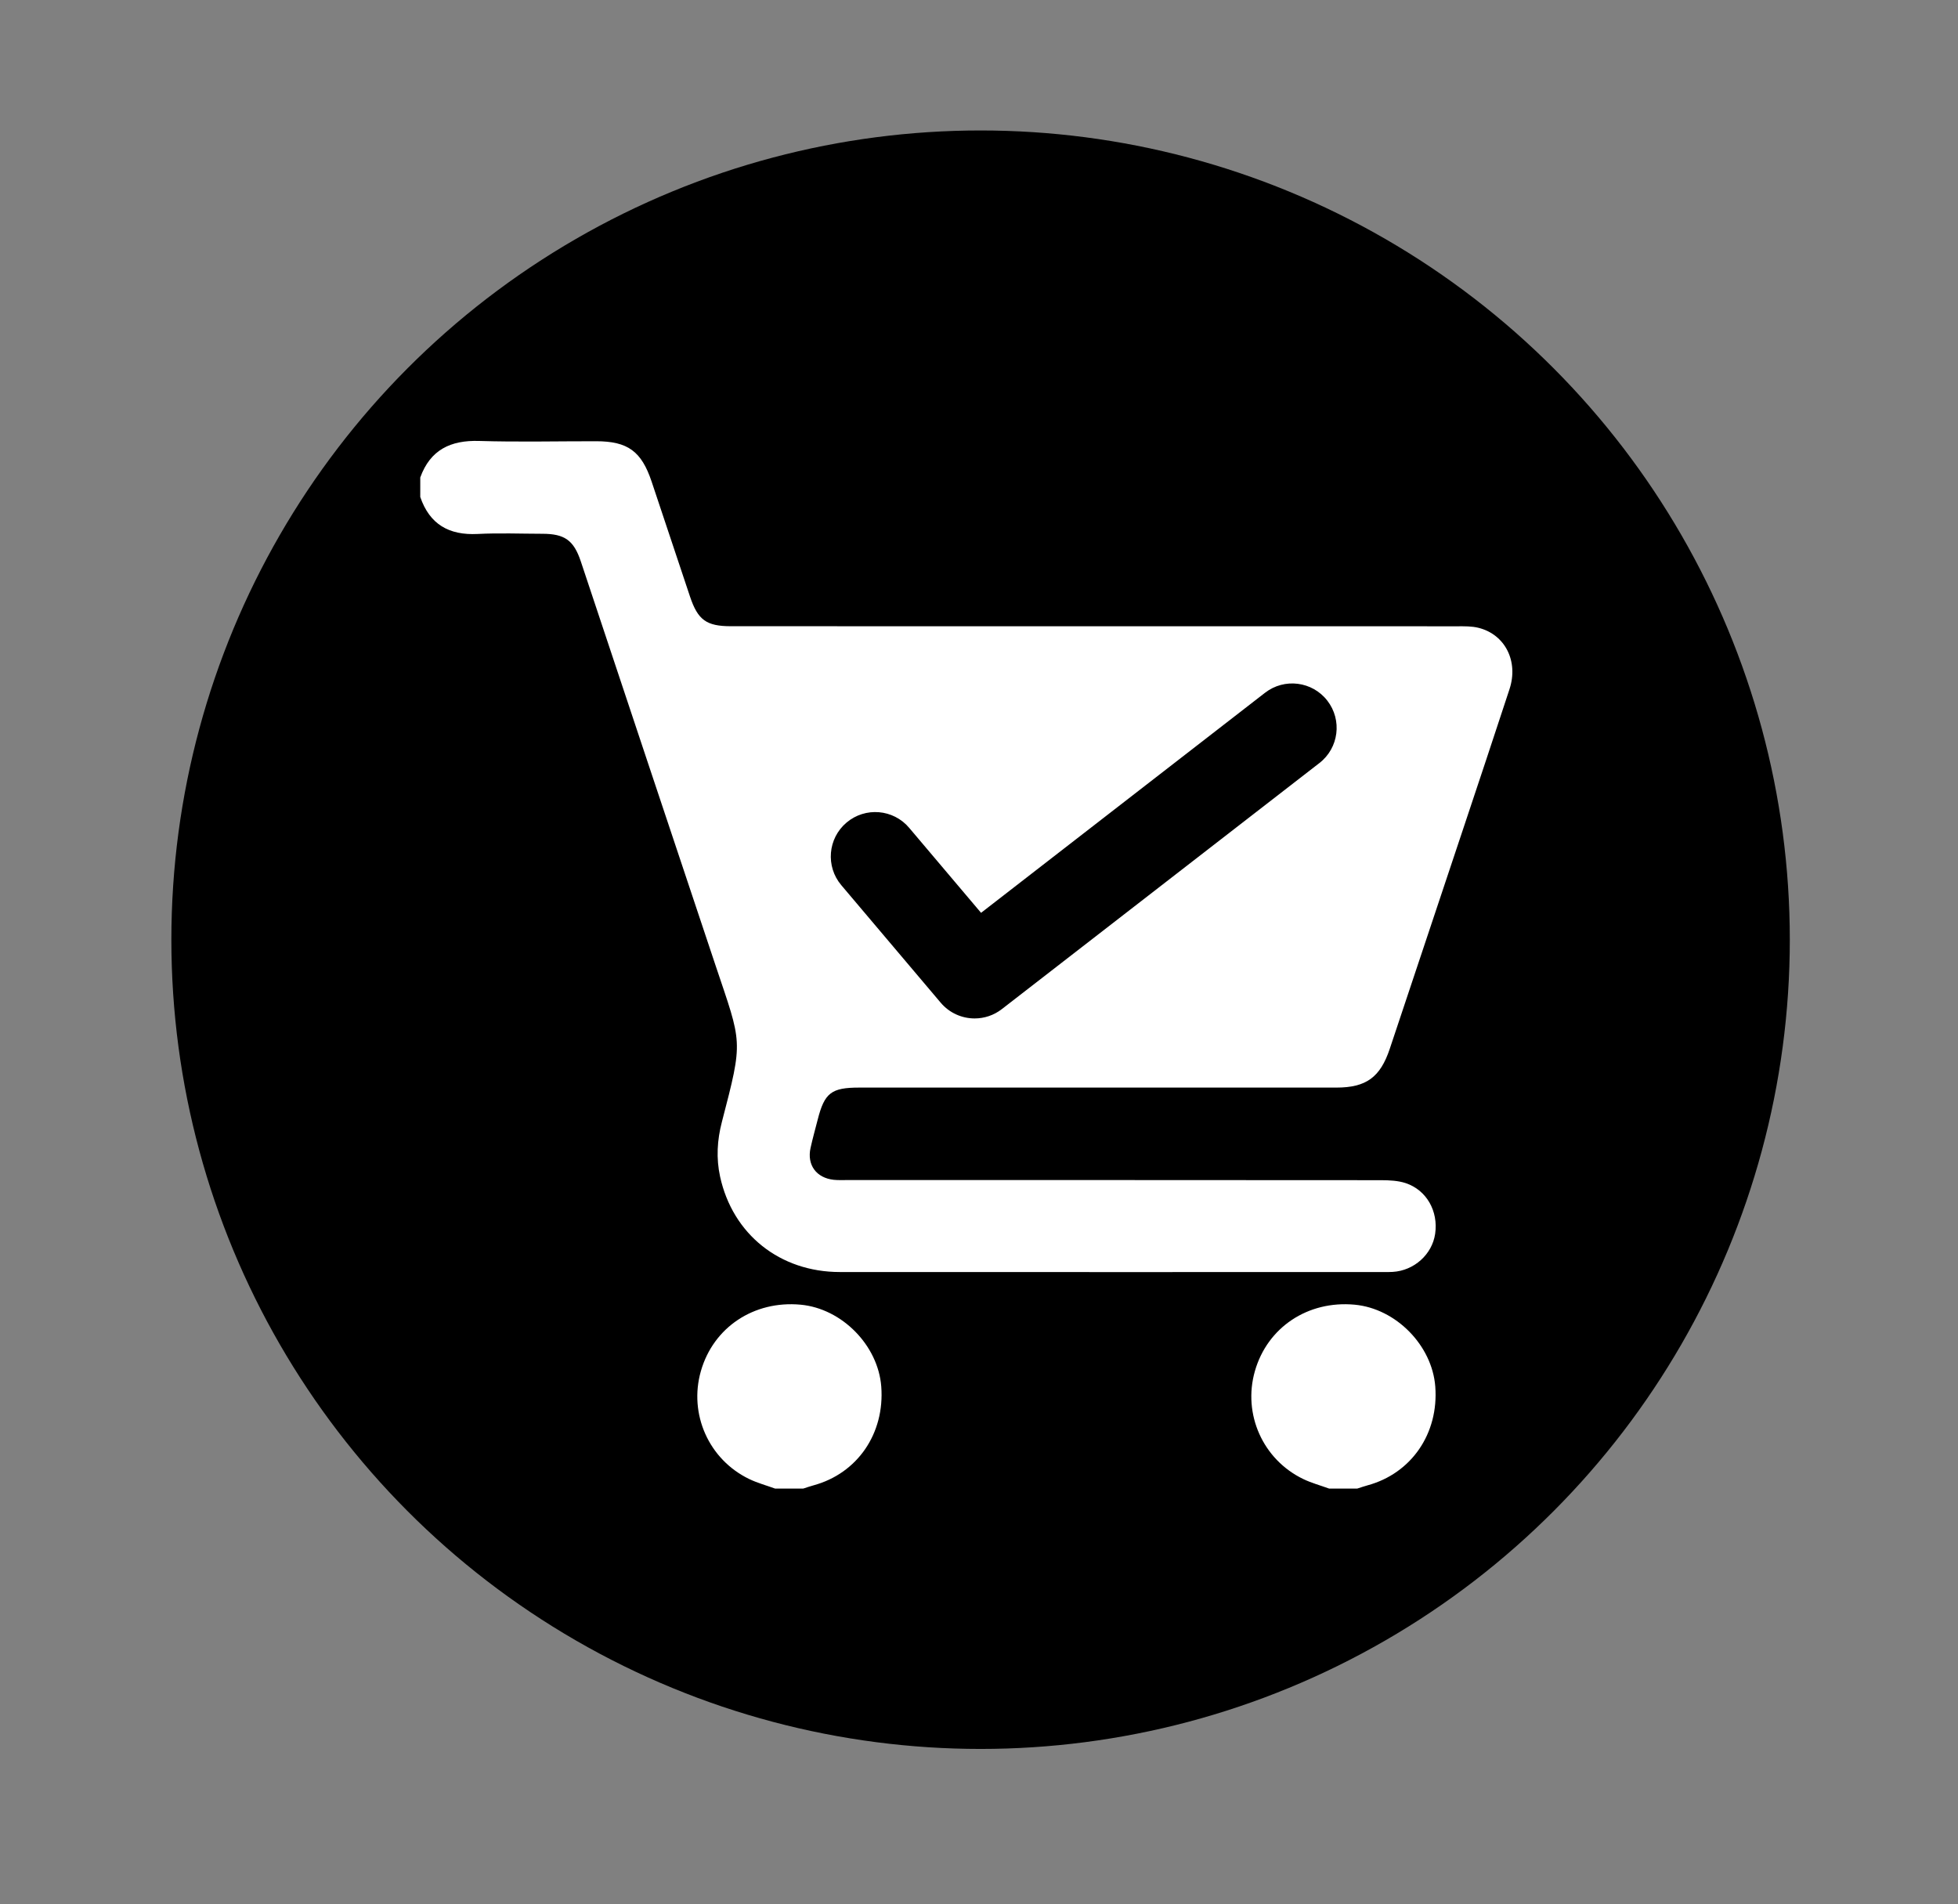 <svg version="1.1" id="Layer_1" xmlns="http://www.w3.org/2000/svg" xmlns:xlink="http://www.w3.org/1999/xlink" x="0px" y="0px" viewBox="0 0 617 600" style="enable-background:new 0 0 617 600;" xml:space="preserve"><rect x="0" y="0" width="617" height="600" fill="#808080" stroke="none"/><style type="text/css">
	.st0{fill:#FFFFFF;}
</style><circle cx="309" cy="296.11" r="255"></circle><g><g><path class="st0" d="M244.26,469.07c-2.73-0.99-5.58-1.76-8.19-3.02c-12.72-6.15-19.07-20.46-15.22-33.97
			c3.93-13.82,16.71-22.33,31.45-20.96c13,1.21,24.41,12.81,25.4,25.79c1.13,14.8-7.52,27.4-21.39,31.15
			c-1.07,0.29-2.11,0.66-3.17,1C250.17,469.07,247.21,469.07,244.26,469.07z"></path><path class="st0" d="M418.84,469.07c-2.73-0.99-5.58-1.76-8.19-3.02c-12.72-6.15-19.07-20.46-15.22-33.97
			c3.93-13.82,16.71-22.33,31.45-20.96c13,1.21,24.41,12.81,25.4,25.79c1.13,14.8-7.52,27.4-21.39,31.15
			c-1.07,0.29-2.11,0.66-3.17,1C424.75,469.07,421.79,469.07,418.84,469.07z"></path></g><path class="st0" d="M465.93,197.84c-2.16-0.55-4.51-0.49-6.77-0.49c-76.26-0.02-152.52-0.02-228.77-0.02
		c-7.8,0-10.48-1.94-12.97-9.38c-4.03-12.05-8.05-24.09-12.07-36.15c-3.2-9.59-7.51-12.76-17.53-12.76
		c-12.28-0.01-24.56,0.28-36.82-0.09c-9.01-0.28-15.41,2.78-18.57,11.51c0,2.05,0,4.09,0,6.14c2.95,8.63,9.07,12.11,18.06,11.66
		c6.8-0.35,13.63-0.07,20.46-0.06c6.98,0.01,9.85,2.06,12.06,8.67c14.14,42.39,28.22,84.8,42.41,127.17
		c8.42,25.15,8.89,23.23,2.05,49.52c-1.48,5.68-1.82,11.43-0.56,17.2c3.97,18.18,18.84,30.07,37.75,30.07
		c57.16,0.03,114.33,0.01,171.49,0.01c0.91,0,1.82,0,2.72-0.05c6.74-0.4,12.42-5.51,13.37-12c1.04-7.11-2.68-13.79-9.3-15.98
		c-2.41-0.79-5.13-0.91-7.71-0.92c-56.14-0.05-112.28-0.04-168.42-0.04c-1.37,0-2.74,0.06-4.09-0.08c-5.49-0.6-8.49-4.7-7.3-10.06
		c0.66-2.99,1.49-5.94,2.25-8.91c2.15-8.43,4.3-10.09,13.08-10.09c50.12,0,100.24,0,150.35,0c9.4,0,13.84-3.24,16.84-12.23
		c7.64-22.91,15.3-45.81,22.94-68.73c4.95-14.85,9.91-29.68,14.78-44.56C478.56,208.41,474.32,199.95,465.93,197.84z"></path><g><path d="M307.13,320.92c-3.98,0-7.93-1.69-10.7-4.96l-31.32-37.03c-4.99-5.9-4.26-14.74,1.65-19.73
			c5.9-4.99,14.74-4.26,19.73,1.65l22.66,26.79l89.48-69.34c6.11-4.74,14.91-3.62,19.64,2.49s3.62,14.91-2.49,19.64L315.7,317.98
			C313.15,319.96,310.13,320.92,307.13,320.92z"></path></g></g></svg>